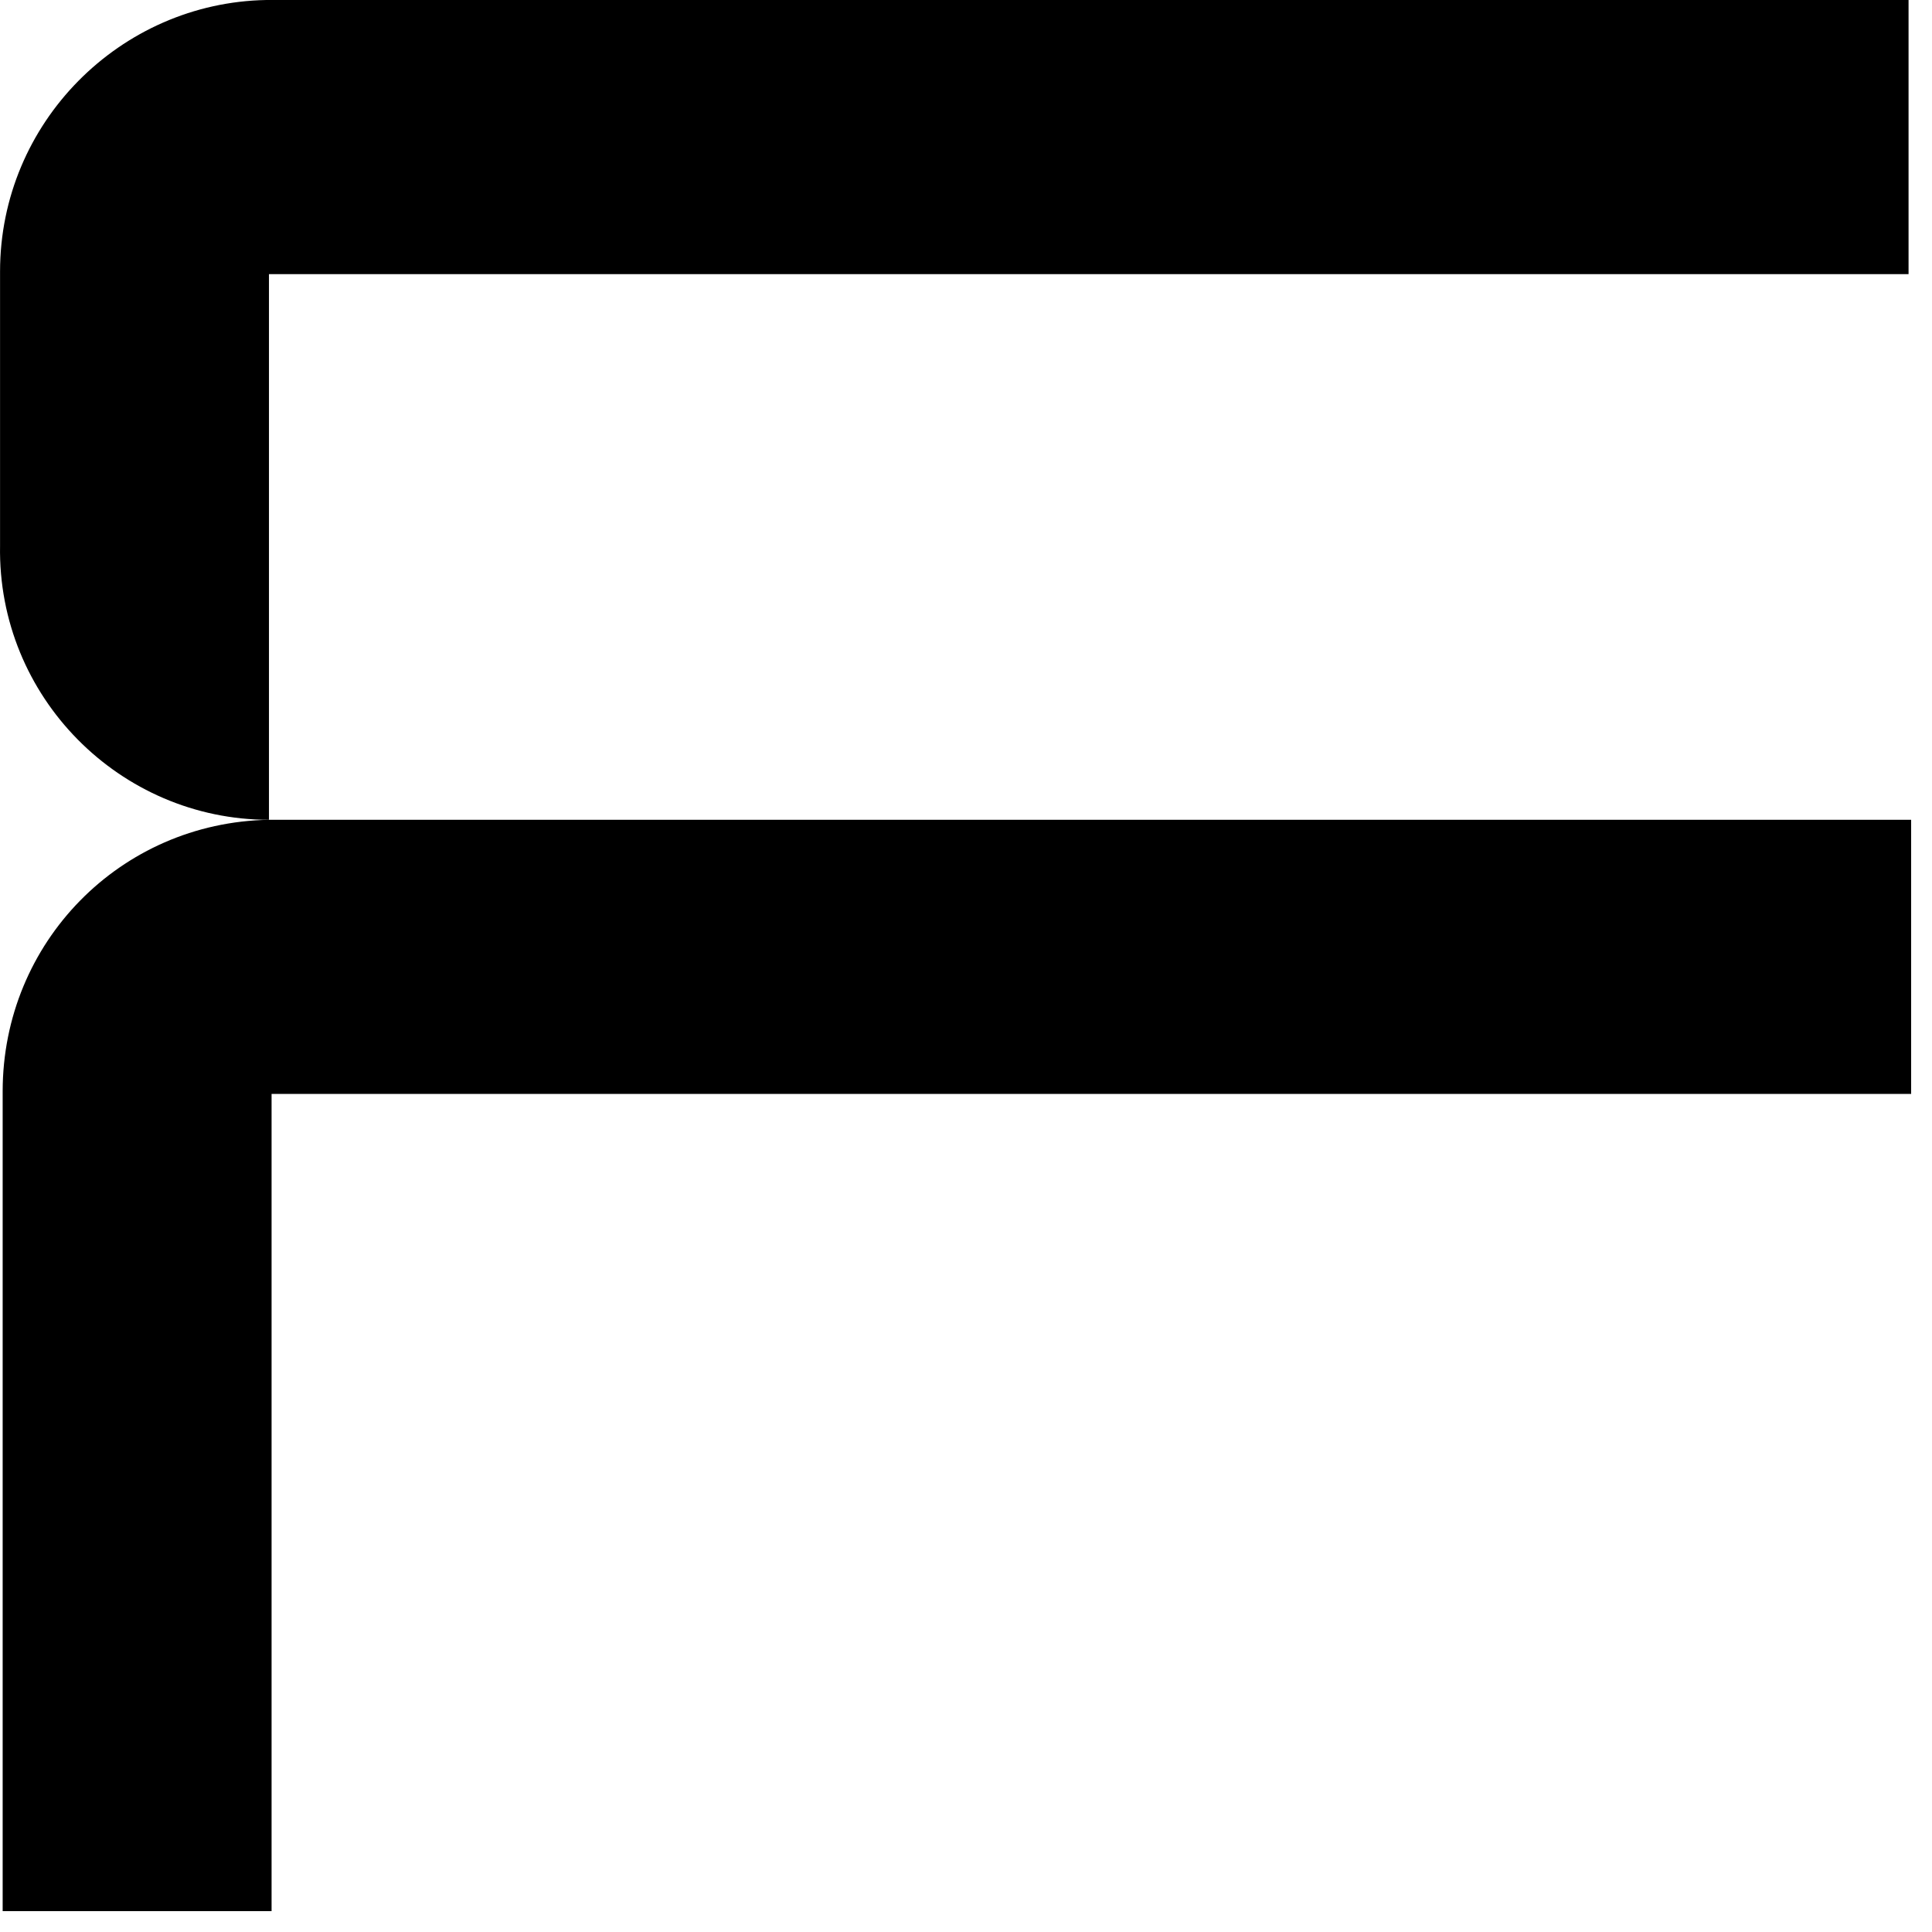 <svg width="74" height="74" viewBox="0 0 74 74" fill="none" xmlns="http://www.w3.org/2000/svg">
<path d="M10.302 31.4V10.5H73.102V0H10.202C4.602 0.1 0.002 4.7 0.002 10.4V20.6C0.002 20.7 0.002 20.8 0.002 20.9C-0.098 26.7 4.602 31.4 10.302 31.4Z" fill="black"/>
<path d="M73.201 31.4H10.302C4.602 31.5 0.102 36.1 0.102 41.8V73.2H10.402V41.9H73.201V31.4Z" fill="black"/>
</svg>
